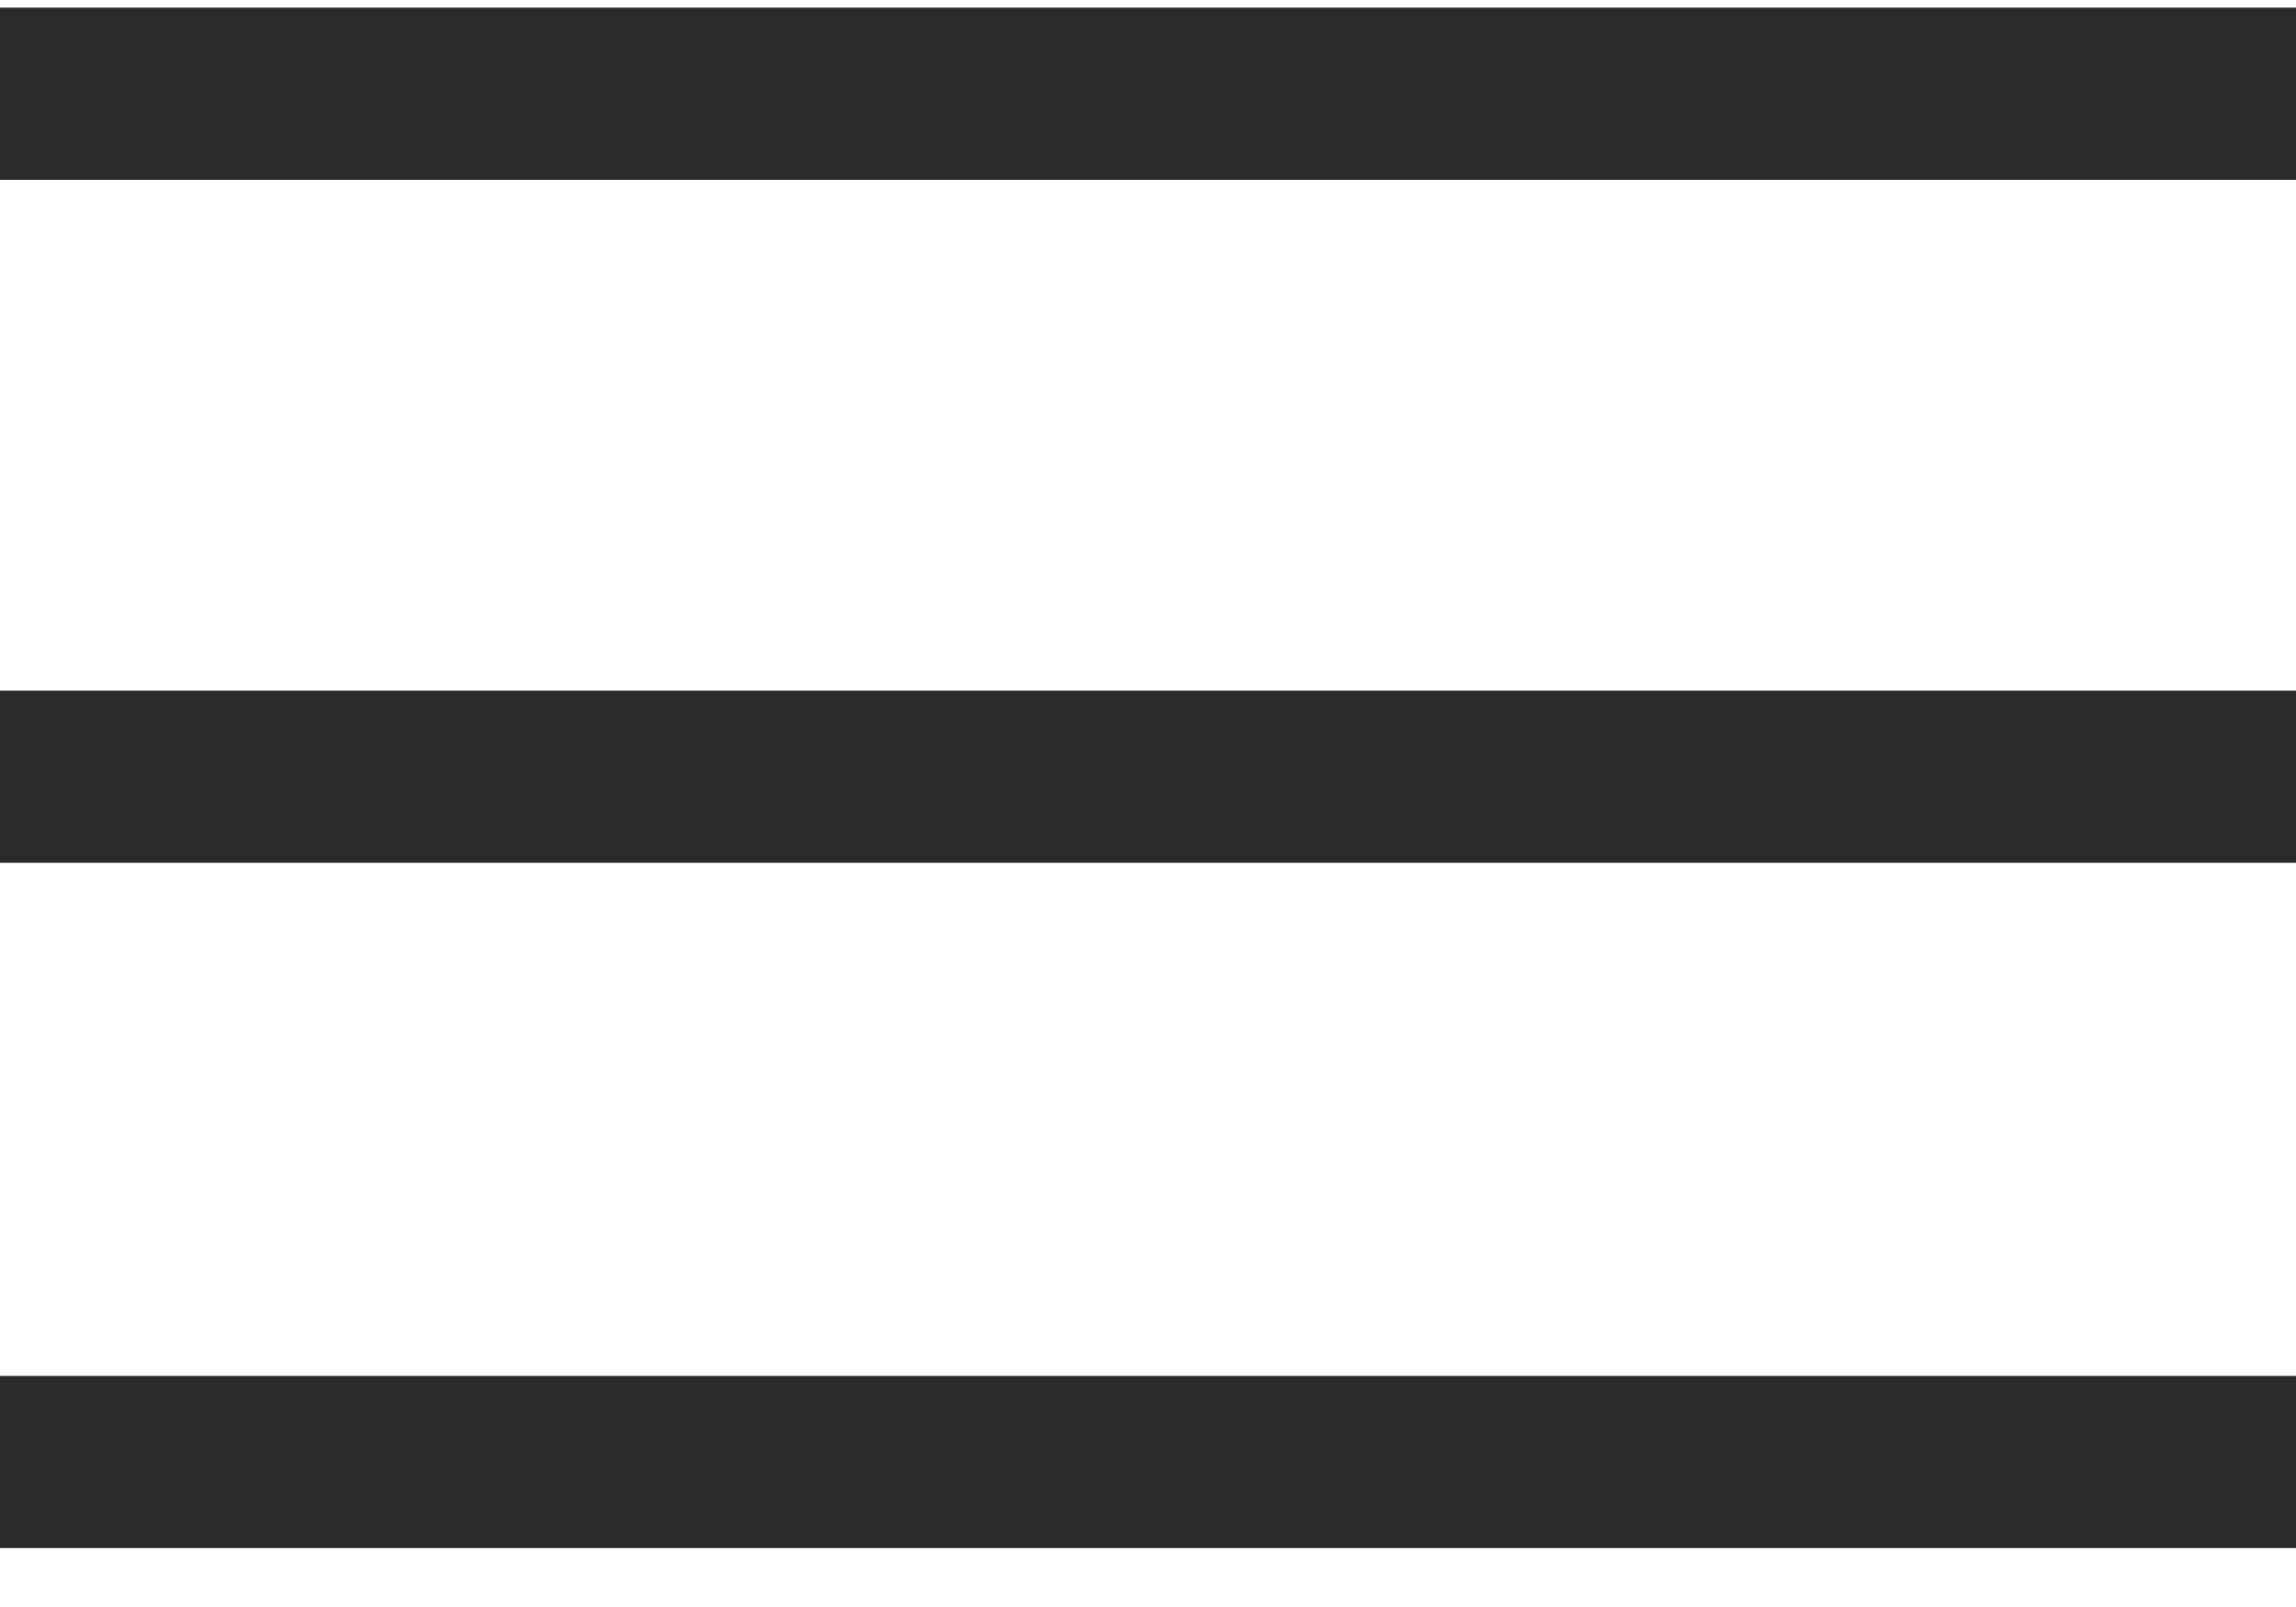 <?xml version="1.0" encoding="UTF-8"?> <svg xmlns="http://www.w3.org/2000/svg" width="30" height="21" viewBox="0 0 30 21" fill="none"><path d="M0 0.1H30V2.35H0V0.1Z" fill="#2A2A2A"></path><path d="M0 9.025H30V11.275H0V9.025Z" fill="#2A2A2A"></path><path d="M0 17.98H30V20.23H0V17.98Z" fill="#2A2A2A"></path></svg> 
